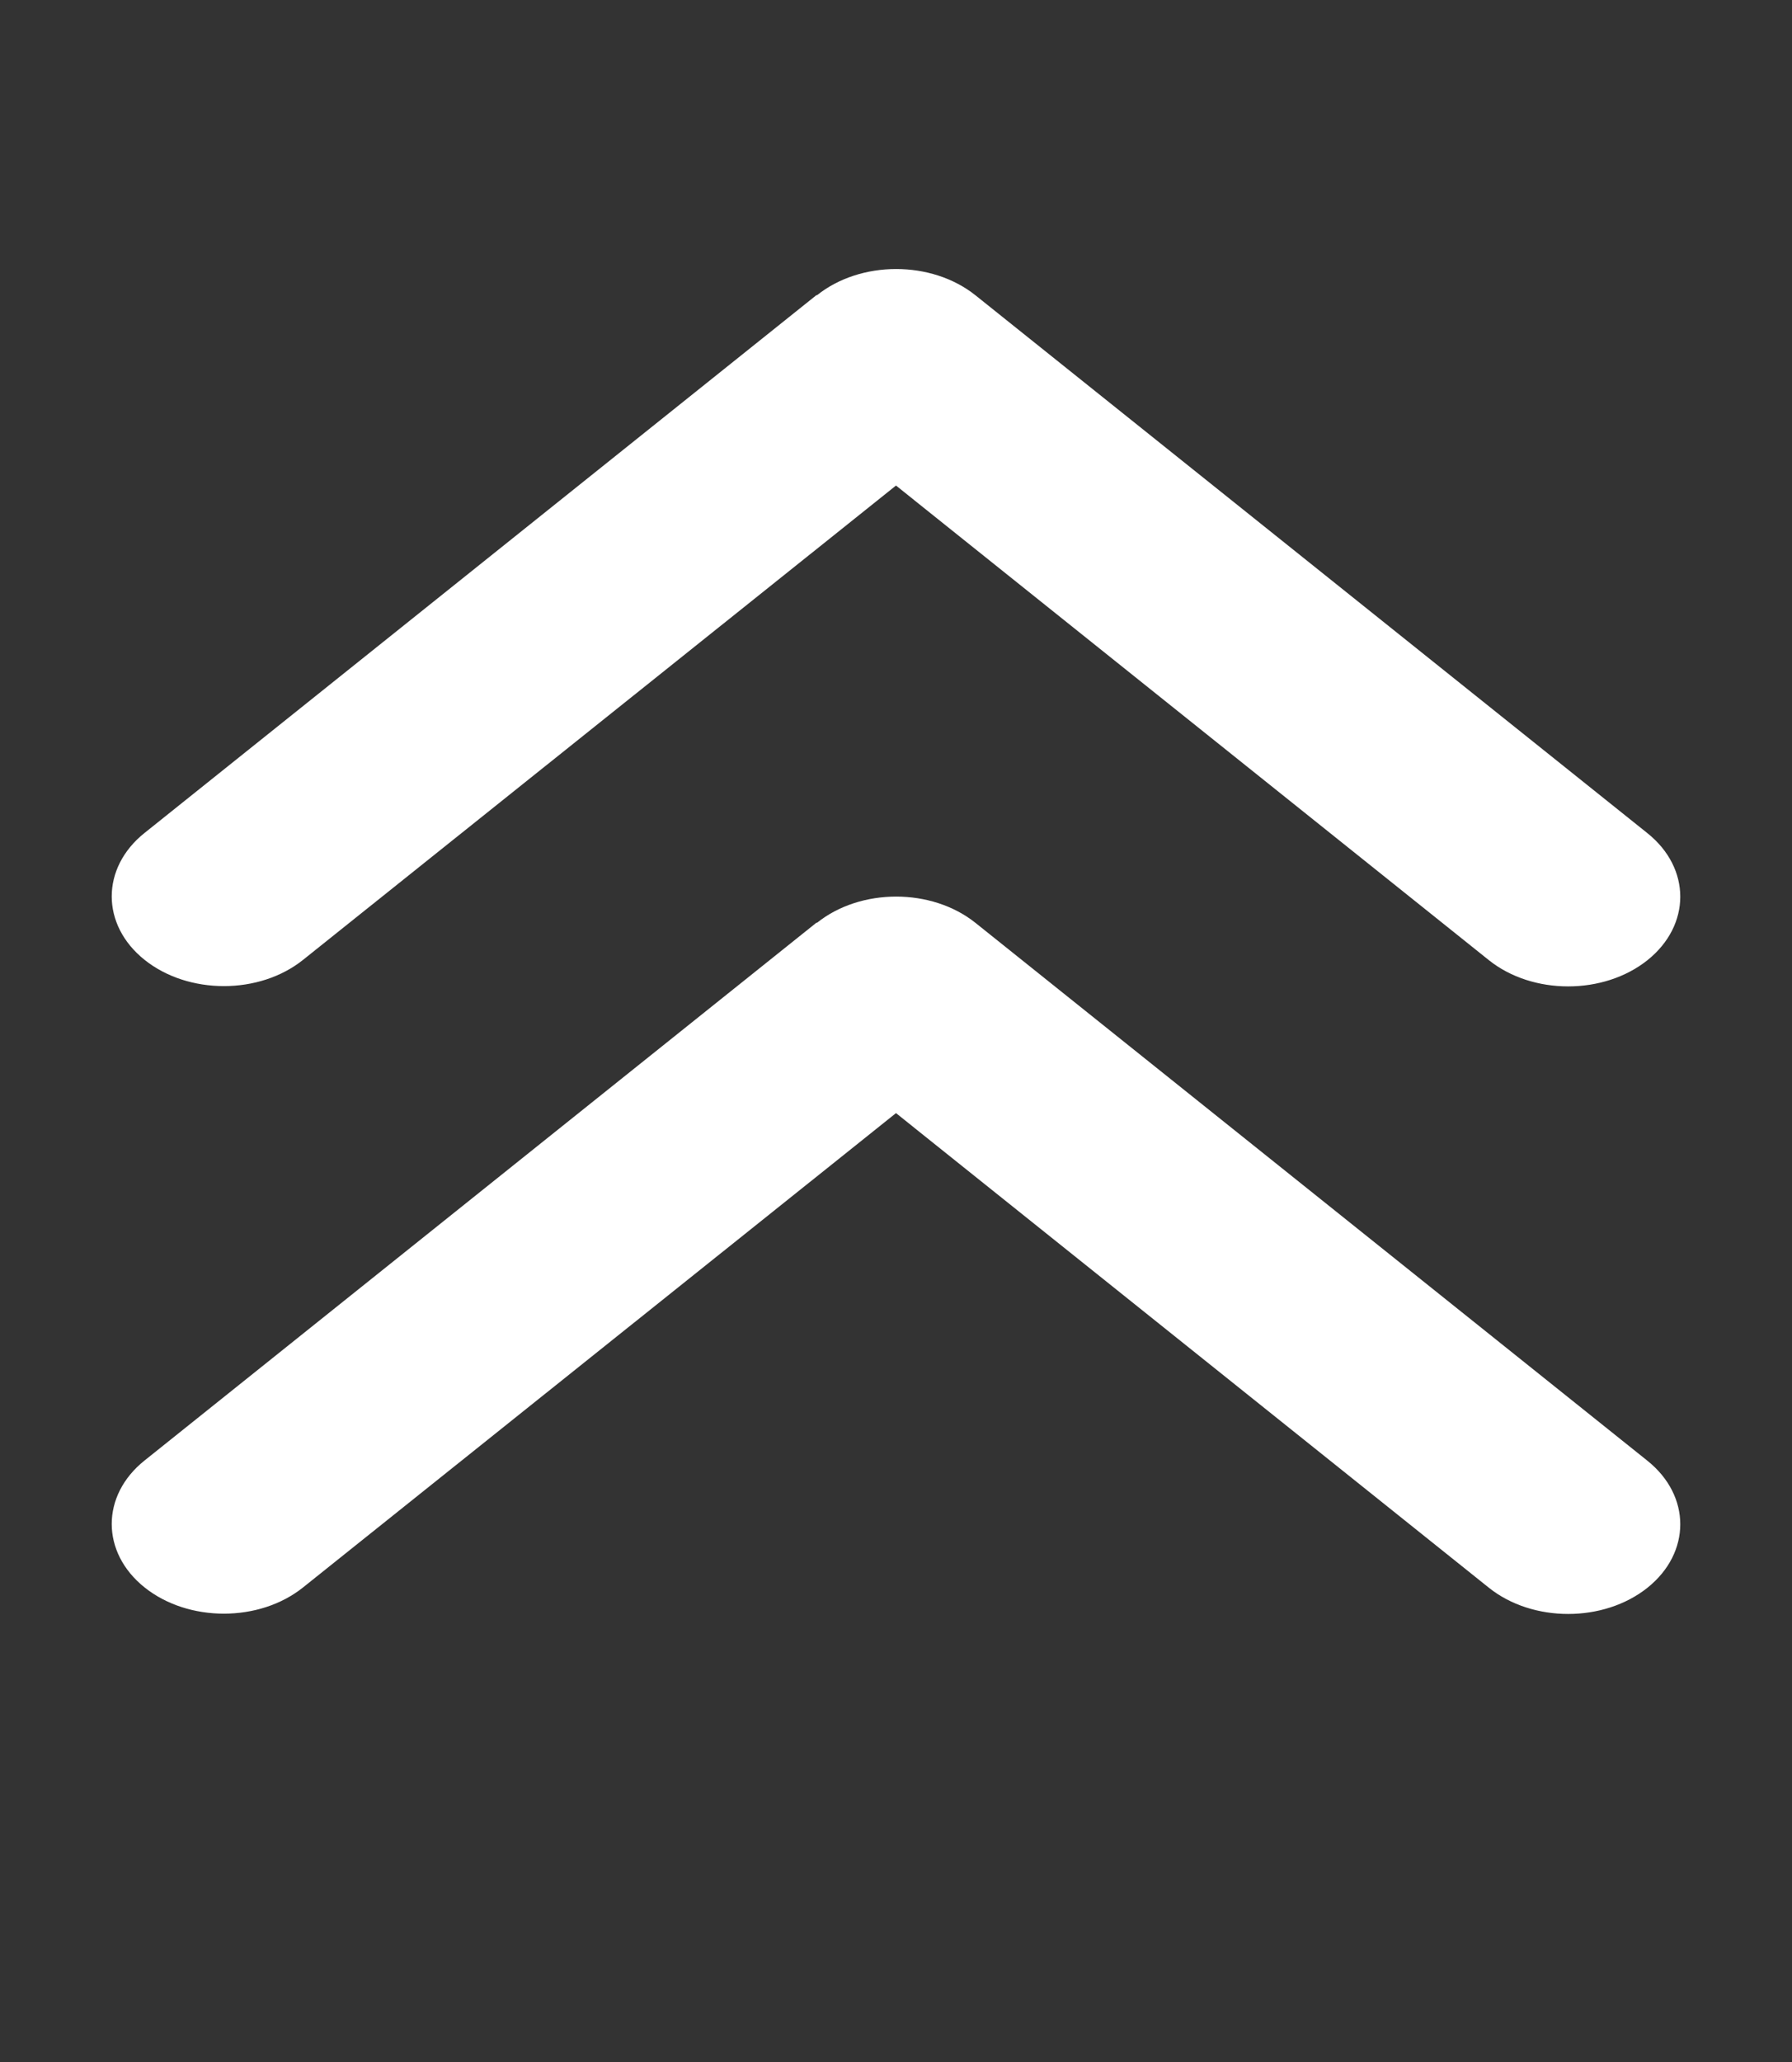 <svg width="20" height="23" viewBox="0 0 20 23" fill="none" xmlns="http://www.w3.org/2000/svg">
<rect x="0" y="0" width="20" height="23" fill="#333333" stroke="none"/>
<path d="M9.117 10.294C9.605 9.903 10.398 9.903 10.887 10.294L18.387 16.294C18.875 16.685 18.875 17.319 18.387 17.71C17.898 18.1 17.105 18.1 16.617 17.71L10 12.416L3.383 17.706C2.895 18.097 2.102 18.097 1.613 17.706C1.125 17.316 1.125 16.681 1.613 16.291L9.113 10.291L9.117 10.294Z" fill="white"/>
<path d="M9.117 3.294C9.605 2.903 10.398 2.903 10.887 3.294L18.387 9.294C18.875 9.685 18.875 10.319 18.387 10.71C17.898 11.1 17.105 11.1 16.617 10.71L10 5.416L3.383 10.706C2.895 11.097 2.102 11.097 1.613 10.706C1.125 10.316 1.125 9.681 1.613 9.291L9.113 3.291L9.117 3.294Z" fill="white"/>
</svg>
